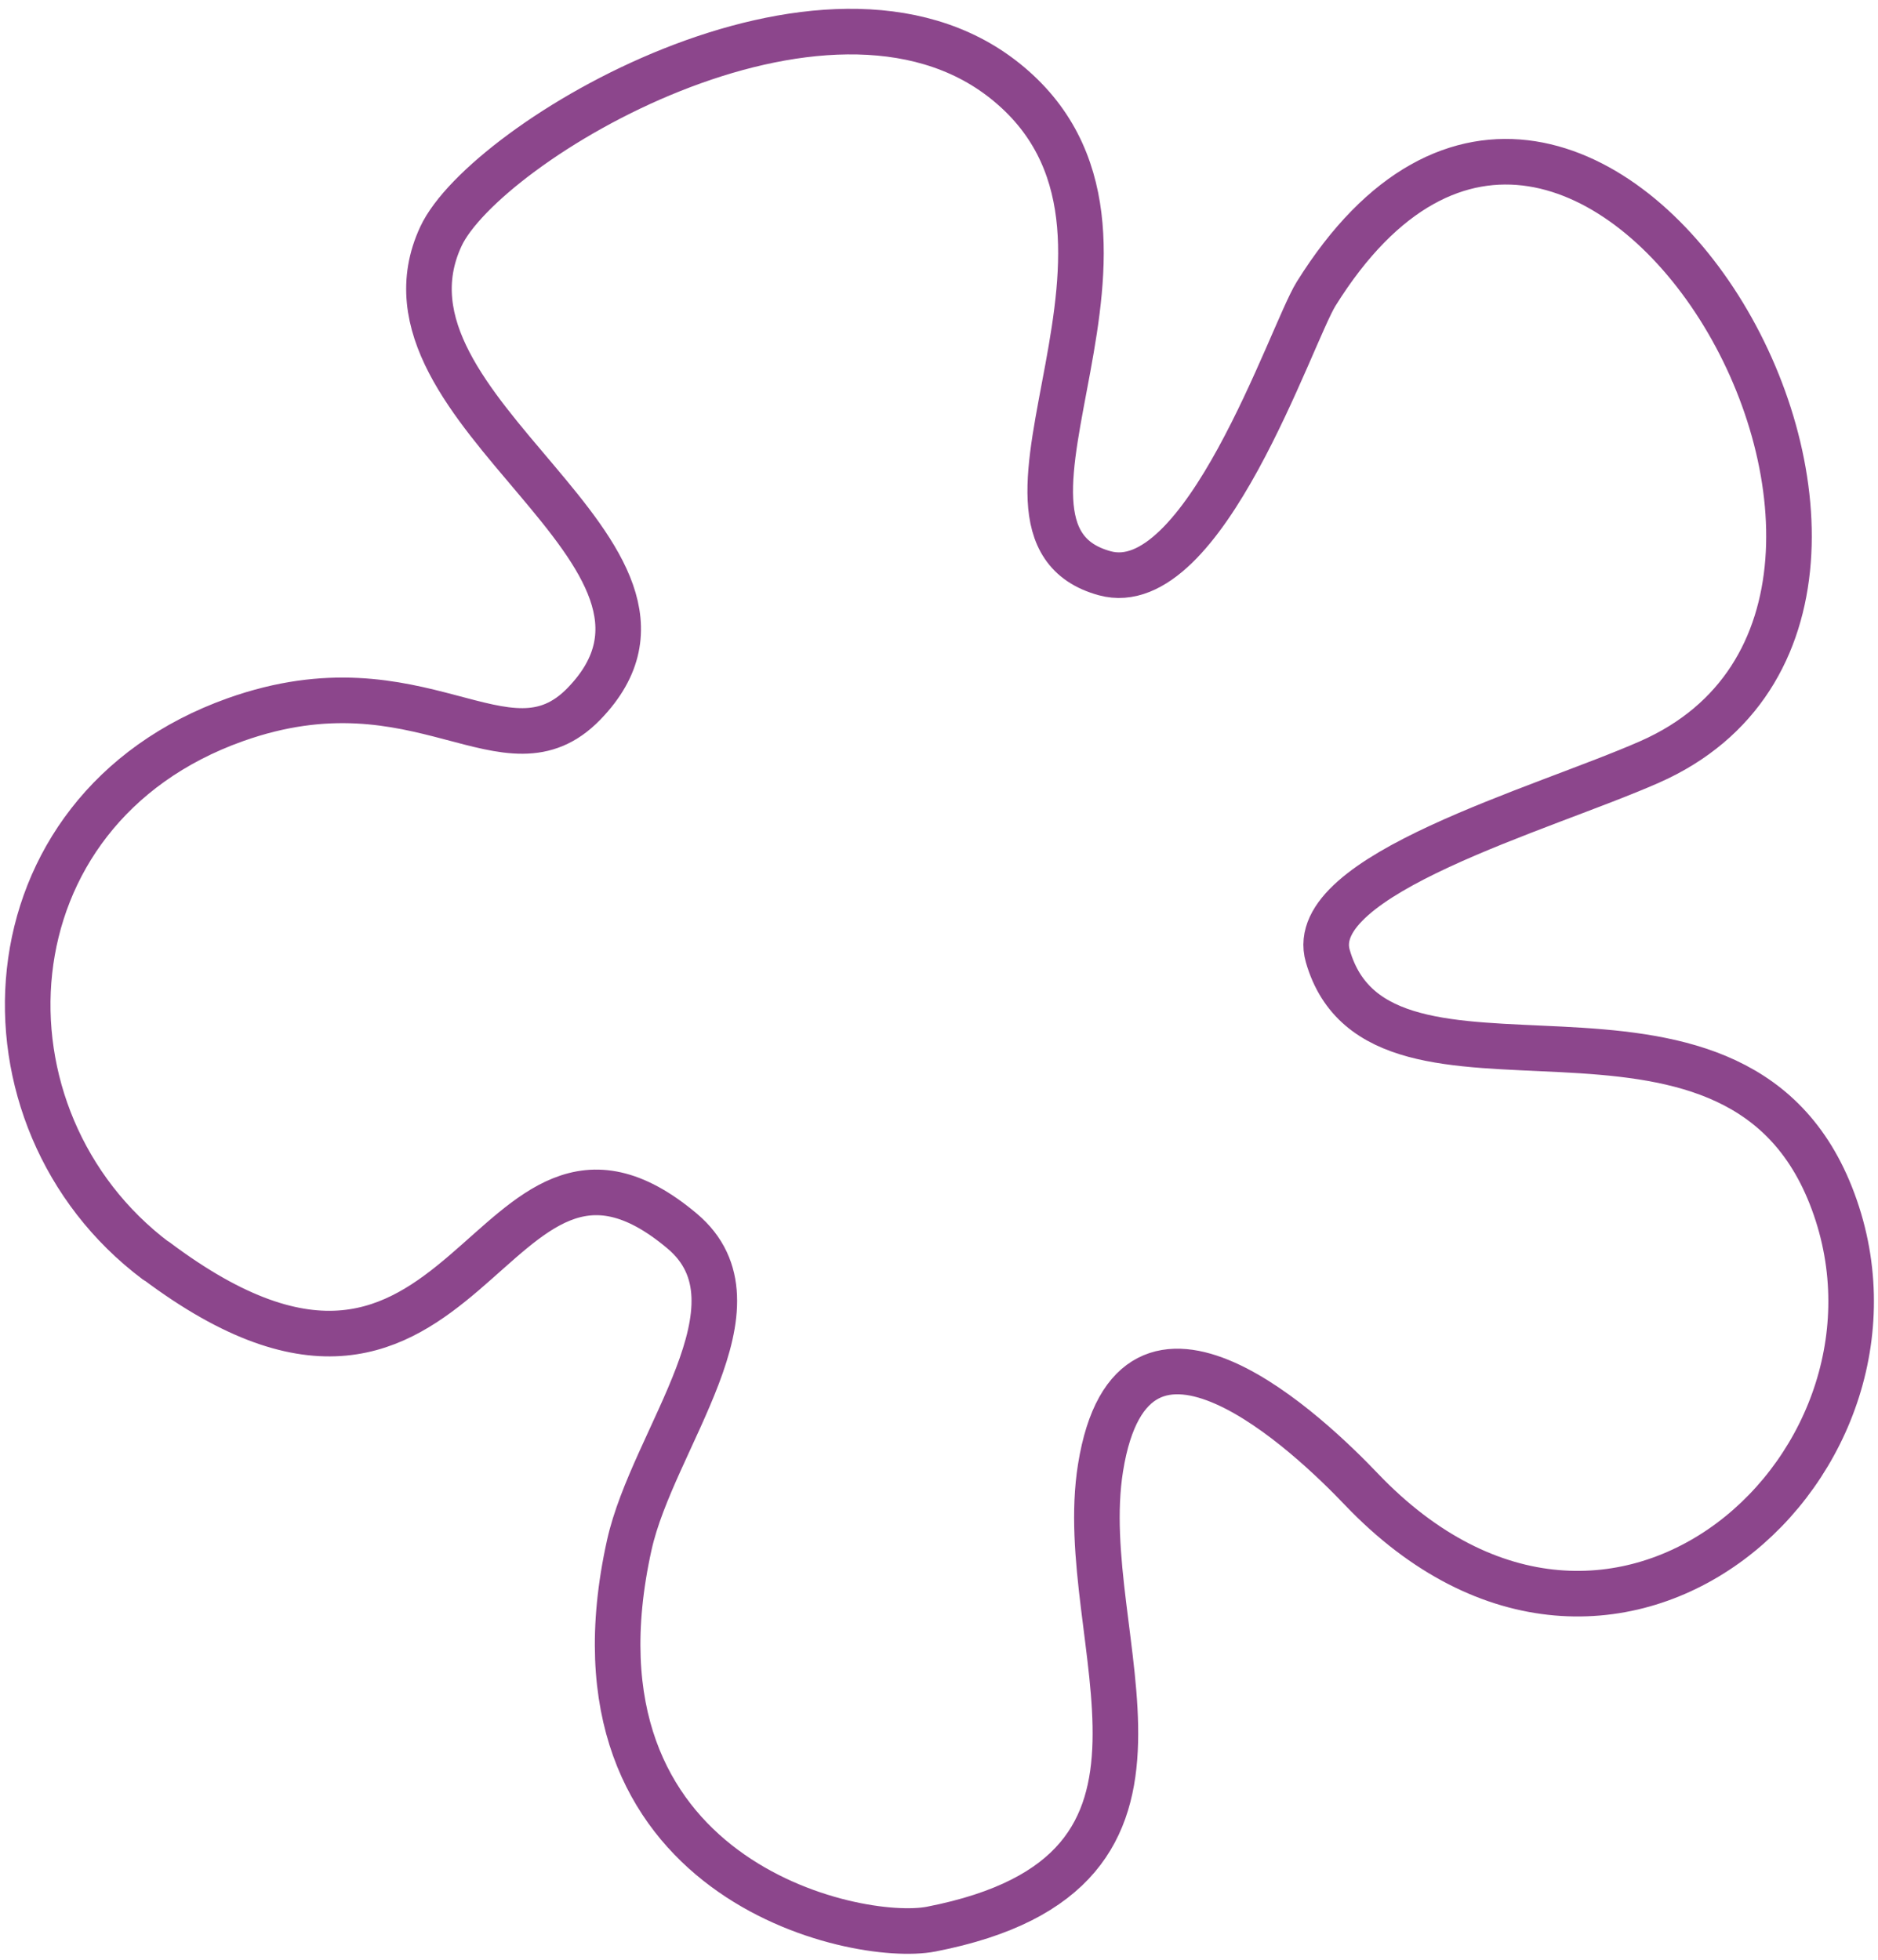 <svg width="206" height="215" viewBox="0 0 206 215" fill="none" xmlns="http://www.w3.org/2000/svg">
<path d="M17.129 138.312C-3.586 122.749 -2.096 88.876 25.827 78.935C46.131 71.71 55.504 86.032 64.066 77.184C79.997 60.732 39.395 45.217 48.362 25.933C53.15 15.645 90.557 -6.817 110.224 8.862C131.052 25.457 104.187 58.204 121.167 62.874C132.049 65.865 141.616 36.645 144.371 32.221C173.667 -14.736 220.705 66.012 180.967 83.565C169.128 88.792 143.092 95.963 145.644 104.855C151.366 124.856 189.836 103.427 200.816 131.101C212.304 160.075 177.2 192.567 149.31 163.326C143.982 157.734 124.304 138.729 120.721 160.974C117.649 180.04 134.301 205.327 102.139 211.595C93.904 213.195 60.903 206.18 69.023 169.484C71.613 157.778 84.459 143.132 74.821 135.024C53.302 116.929 51.766 164.283 17.144 138.287L17.129 138.312Z" stroke="#8C468C" stroke-width="5" stroke-linecap="round" stroke-linejoin="round"/>
</svg>
